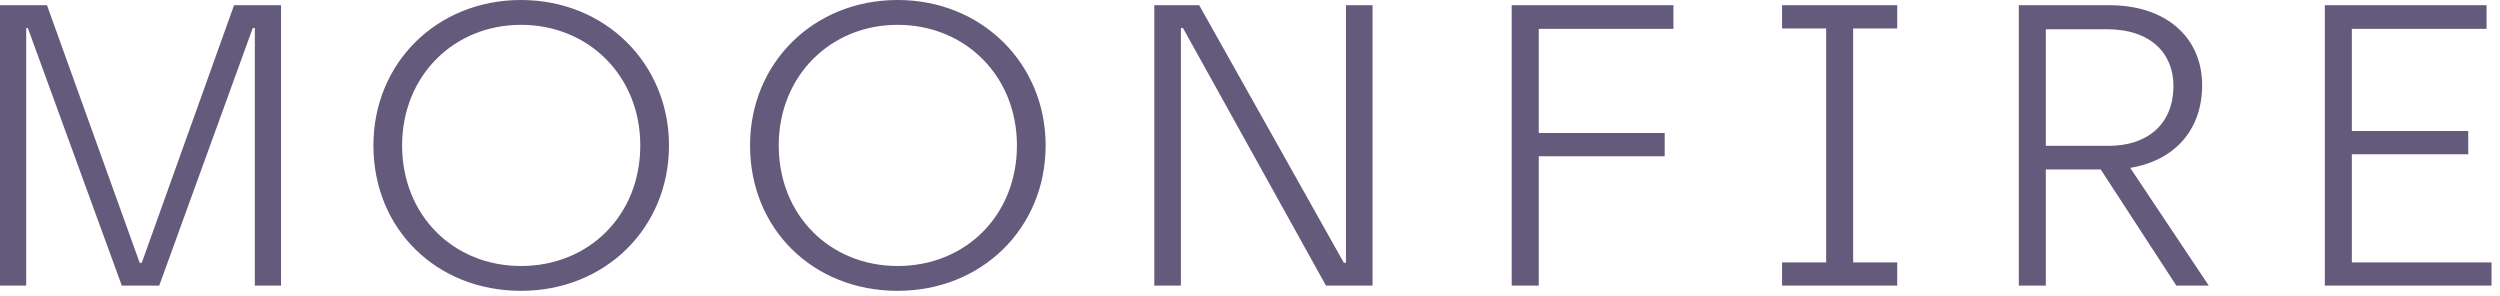 <svg width="388" height="46" viewBox="0 0 388 46" fill="none" xmlns="http://www.w3.org/2000/svg">
<path fill-rule="evenodd" clip-rule="evenodd" d="M360.814 0.809H385.913V4.476H365.007V20.331H383.071V23.937H365.007V40.725H386.687V44.328H360.814V0.809ZM327.318 22.631C332.997 22.631 337.317 19.522 337.317 13.306C337.317 8.331 333.837 4.539 326.996 4.539H317.51V22.631H327.318ZM313.319 0.809H327.383C336.157 0.809 341.772 5.782 341.772 13.243C341.772 19.894 337.77 24.87 330.609 26.052L342.802 44.328H337.77L326.029 26.298H317.51V44.328H313.319V0.809ZM276.578 40.722H283.417V4.415H276.578V0.809H294.447V4.415H287.609V40.722H294.447V44.328H276.578V40.722ZM234.616 0.809H259.716V4.476H238.813V20.64H258.359V24.249H238.813V44.328H234.616V0.809ZM179.147 0.809H186.115L208.567 40.786H208.891V0.809H213.019V44.328H205.794L183.599 4.354H183.275V44.328H179.147V0.809ZM157.828 22.567C157.828 11.812 149.827 3.855 139.312 3.855C128.86 3.855 120.859 11.812 120.859 22.57C120.859 33.449 128.86 41.283 139.309 41.283C149.827 41.283 157.828 33.449 157.828 22.57V22.567ZM116.406 22.567C116.406 9.763 126.281 0 139.312 0C152.409 0 162.282 9.888 162.282 22.57C162.282 35.44 152.343 45.137 139.312 45.137C126.214 45.137 116.406 35.564 116.406 22.57V22.567ZM99.373 22.567C99.373 11.812 91.371 3.855 80.856 3.855C70.404 3.855 62.406 11.812 62.406 22.57C62.406 33.449 70.404 41.283 80.856 41.283C91.371 41.283 99.373 33.449 99.373 22.57V22.567ZM57.953 22.567C57.953 9.763 67.822 0 80.856 0C93.954 0 103.825 9.888 103.825 22.57C103.825 35.44 93.887 45.137 80.856 45.137C67.758 45.137 57.953 35.564 57.953 22.57V22.567ZM0 0.812H7.292L21.679 40.788H22L36.324 0.809H43.615V44.328H39.55V4.354H39.227L24.709 44.328H18.903L4.323 4.354H4.066V44.328H0V0.809V0.812Z" fill="#231544" fill-opacity="0.7"/>
</svg>
